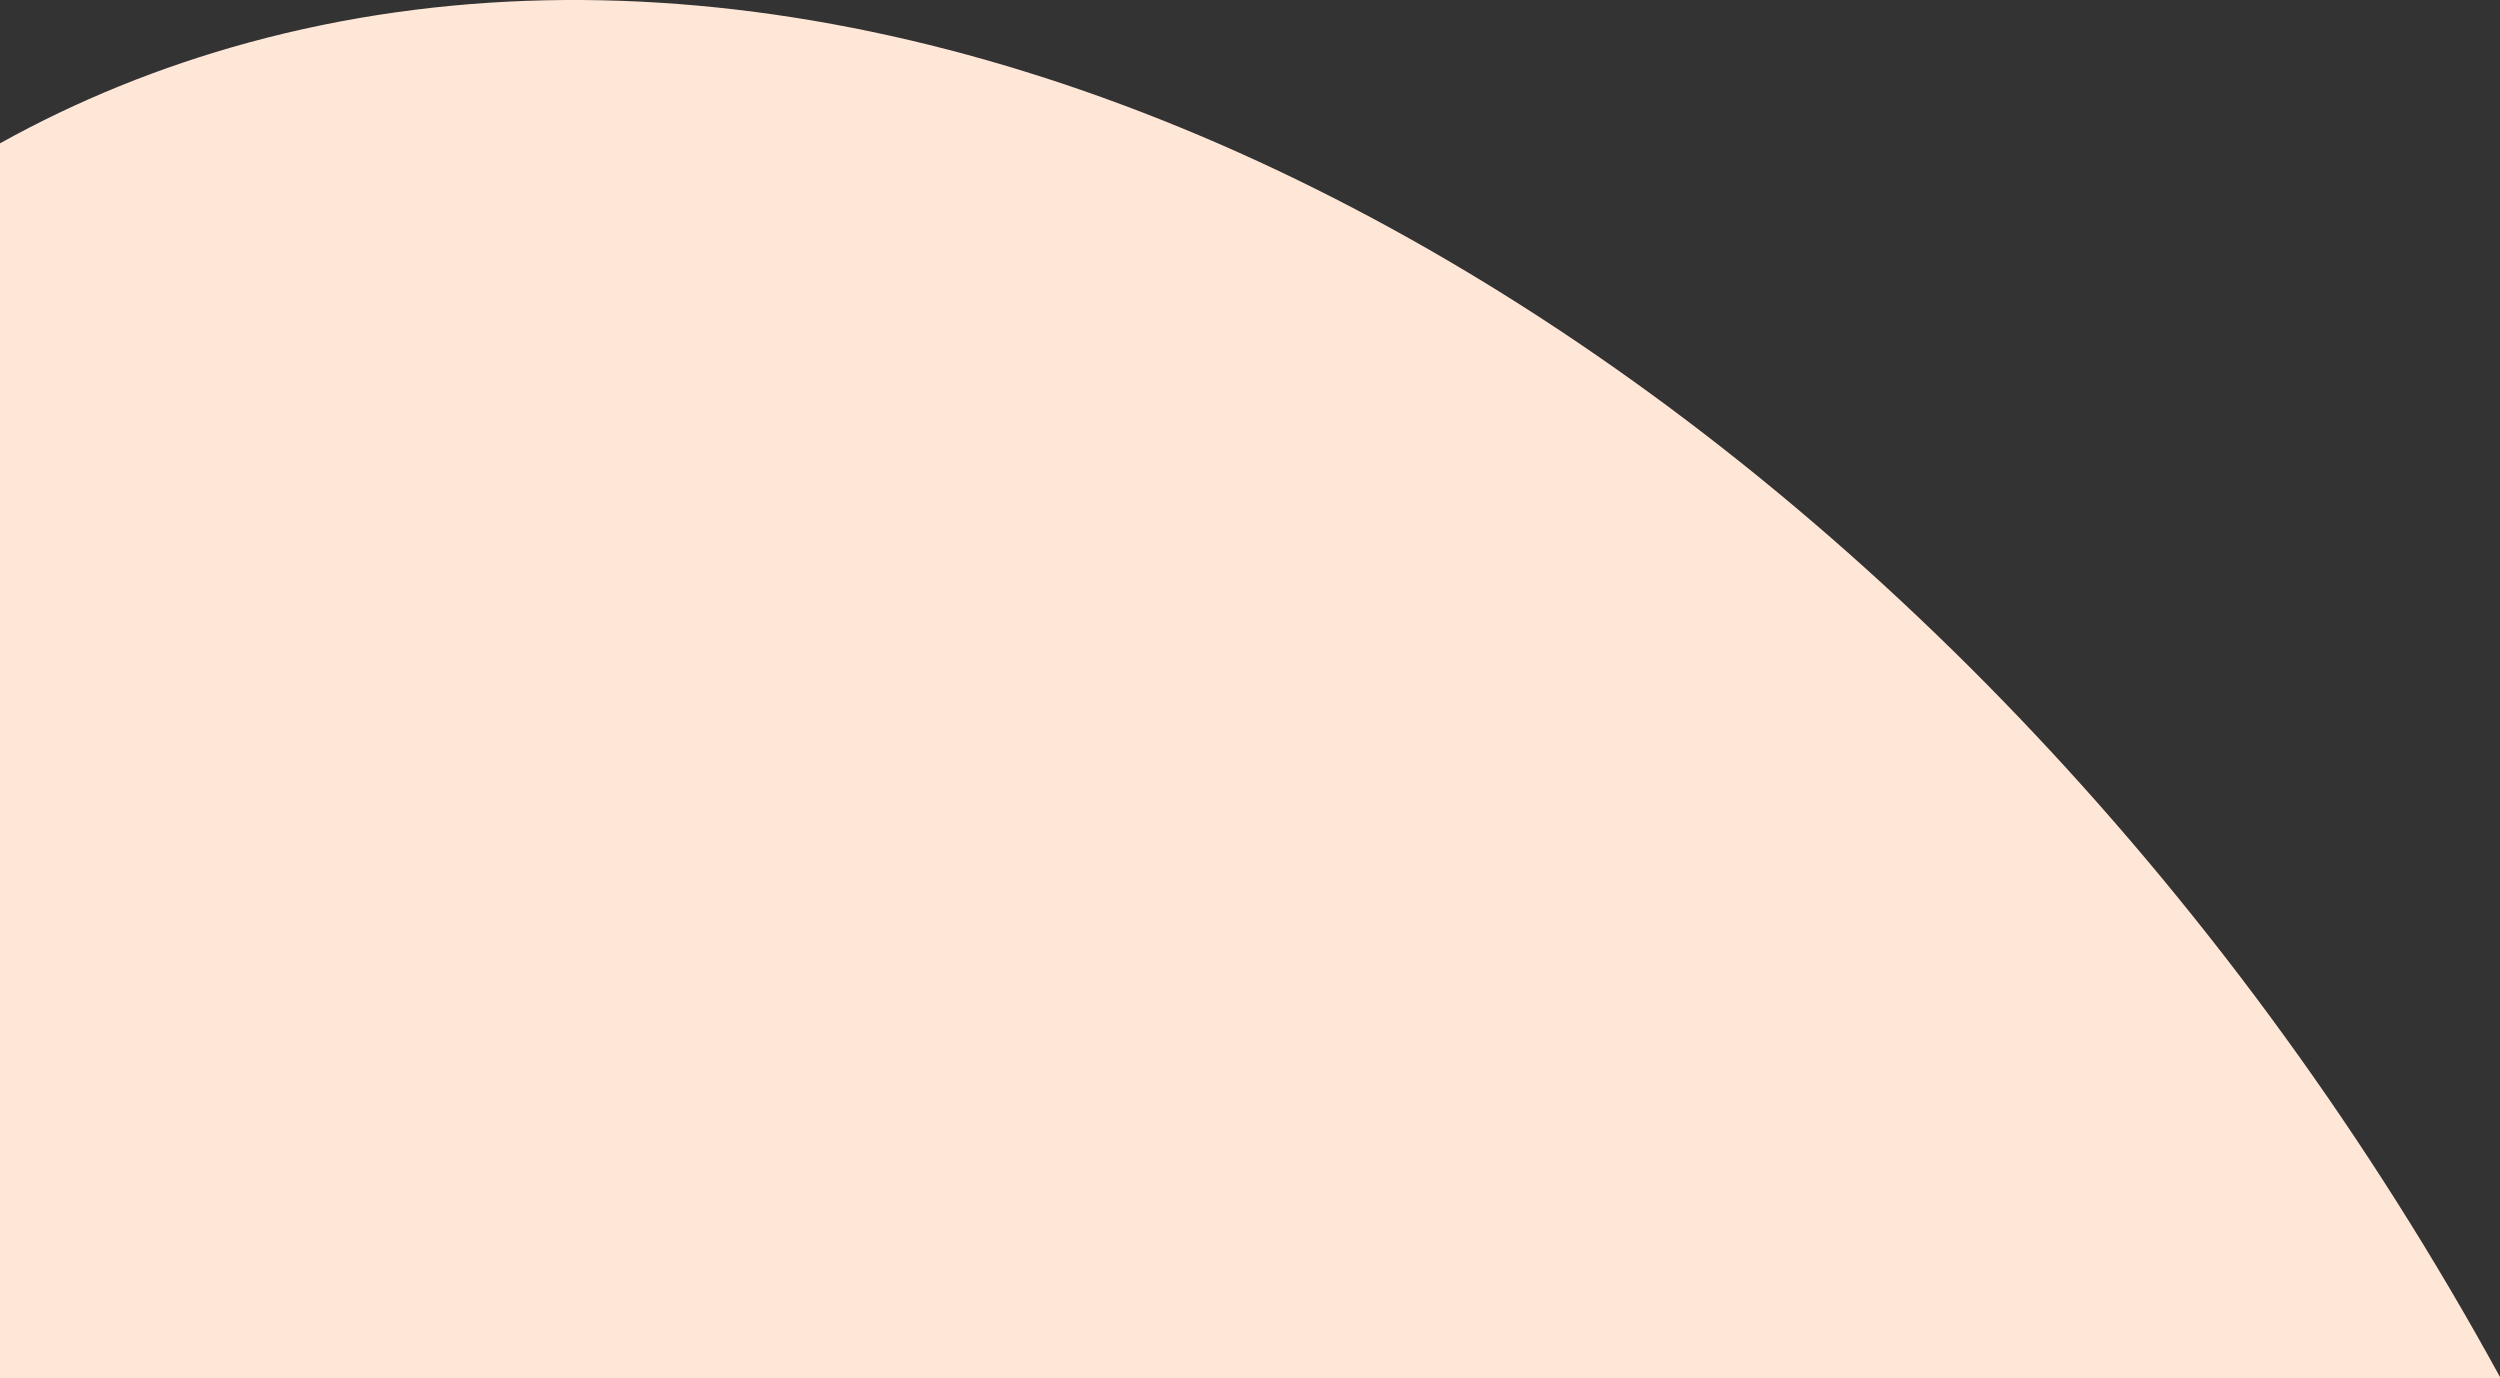 <svg width="555" height="306" viewBox="0 0 555 306" fill="none" xmlns="http://www.w3.org/2000/svg">
<rect x="0" y="0" width="555" height="306" fill="#333333" stroke="none"/>
<path fill-rule="evenodd" clip-rule="evenodd" d="M555 305.697V306H0V31.818C17.051 22.346 35.507 14.807 55.306 9.42C226.235 -37.085 438.496 92.831 555 305.697Z" fill="#FFE7D8"/>
</svg>
